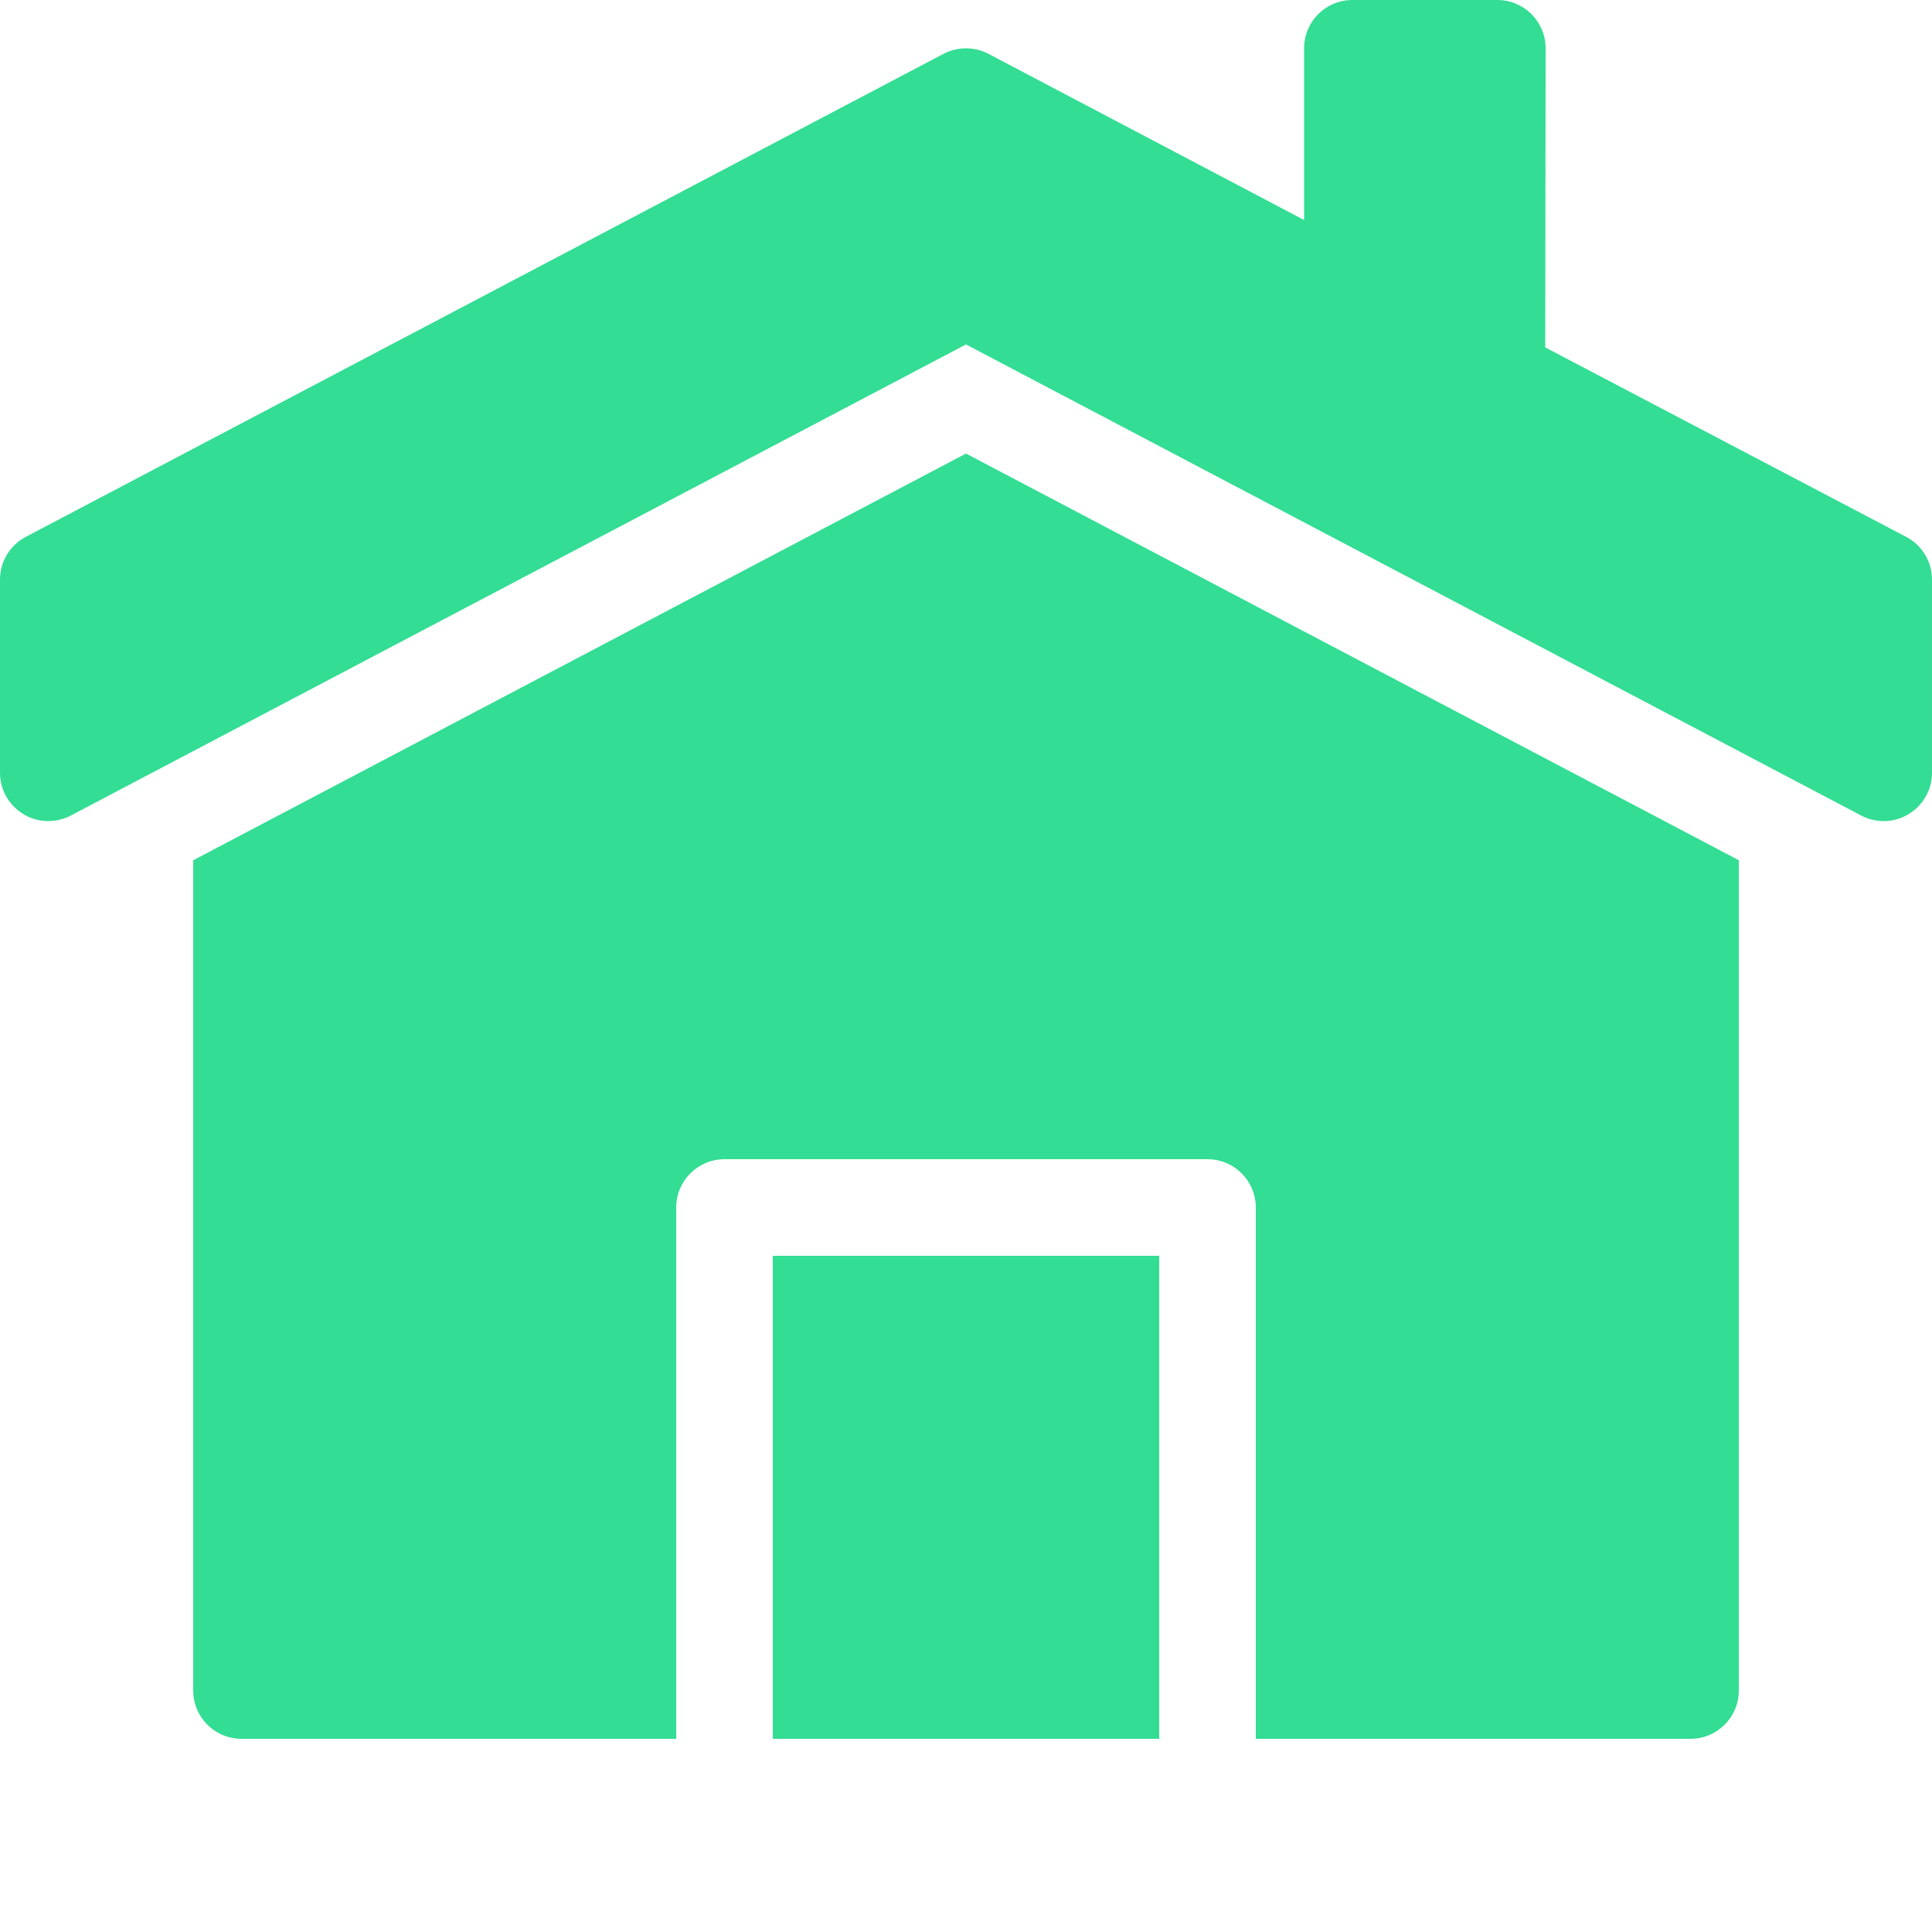 <?xml version="1.0" encoding="UTF-8"?> <svg xmlns="http://www.w3.org/2000/svg" width="512" height="512" viewBox="0 0 512 512" fill="none"> <path d="M505.163 142.277L409.499 92.063L409.601 12.801C409.601 5.73 403.871 0 396.799 0H358.396C351.33 0 345.596 5.73 345.596 12.8V58.3L261.959 14.27C260.119 13.31 258.073 12.808 255.996 12.808C253.92 12.808 251.874 13.31 250.034 14.27L6.84 142.27C4.776 143.356 3.048 144.986 1.842 146.983C0.637 148.981 -0 151.269 1.43637e-08 153.602L1.43637e-08 204.8C0.008 211.874 5.746 217.604 12.82 217.597C14.89 217.593 16.93 217.089 18.762 216.127L255.999 91.279L493.237 216.129C495.077 217.091 497.122 217.597 499.198 217.603C506.265 217.591 511.988 211.868 511.999 204.802V153.602C511.999 148.852 509.366 144.489 505.163 142.278V142.277ZM204.8 332.799H307.199V460.799H204.8V332.799Z" fill="#33DD93"></path> <path d="M51.199 227.984V448.004C51.199 455.074 56.929 460.804 63.999 460.804H179.202V320.004C179.202 312.934 184.932 307.204 192.002 307.204H320.002C327.069 307.204 332.804 312.934 332.804 320.004V460.804H448.003C455.073 460.804 460.803 455.074 460.803 448.004V227.973L255.999 120.195L51.199 227.984Z" fill="#33DD93"></path> </svg> 